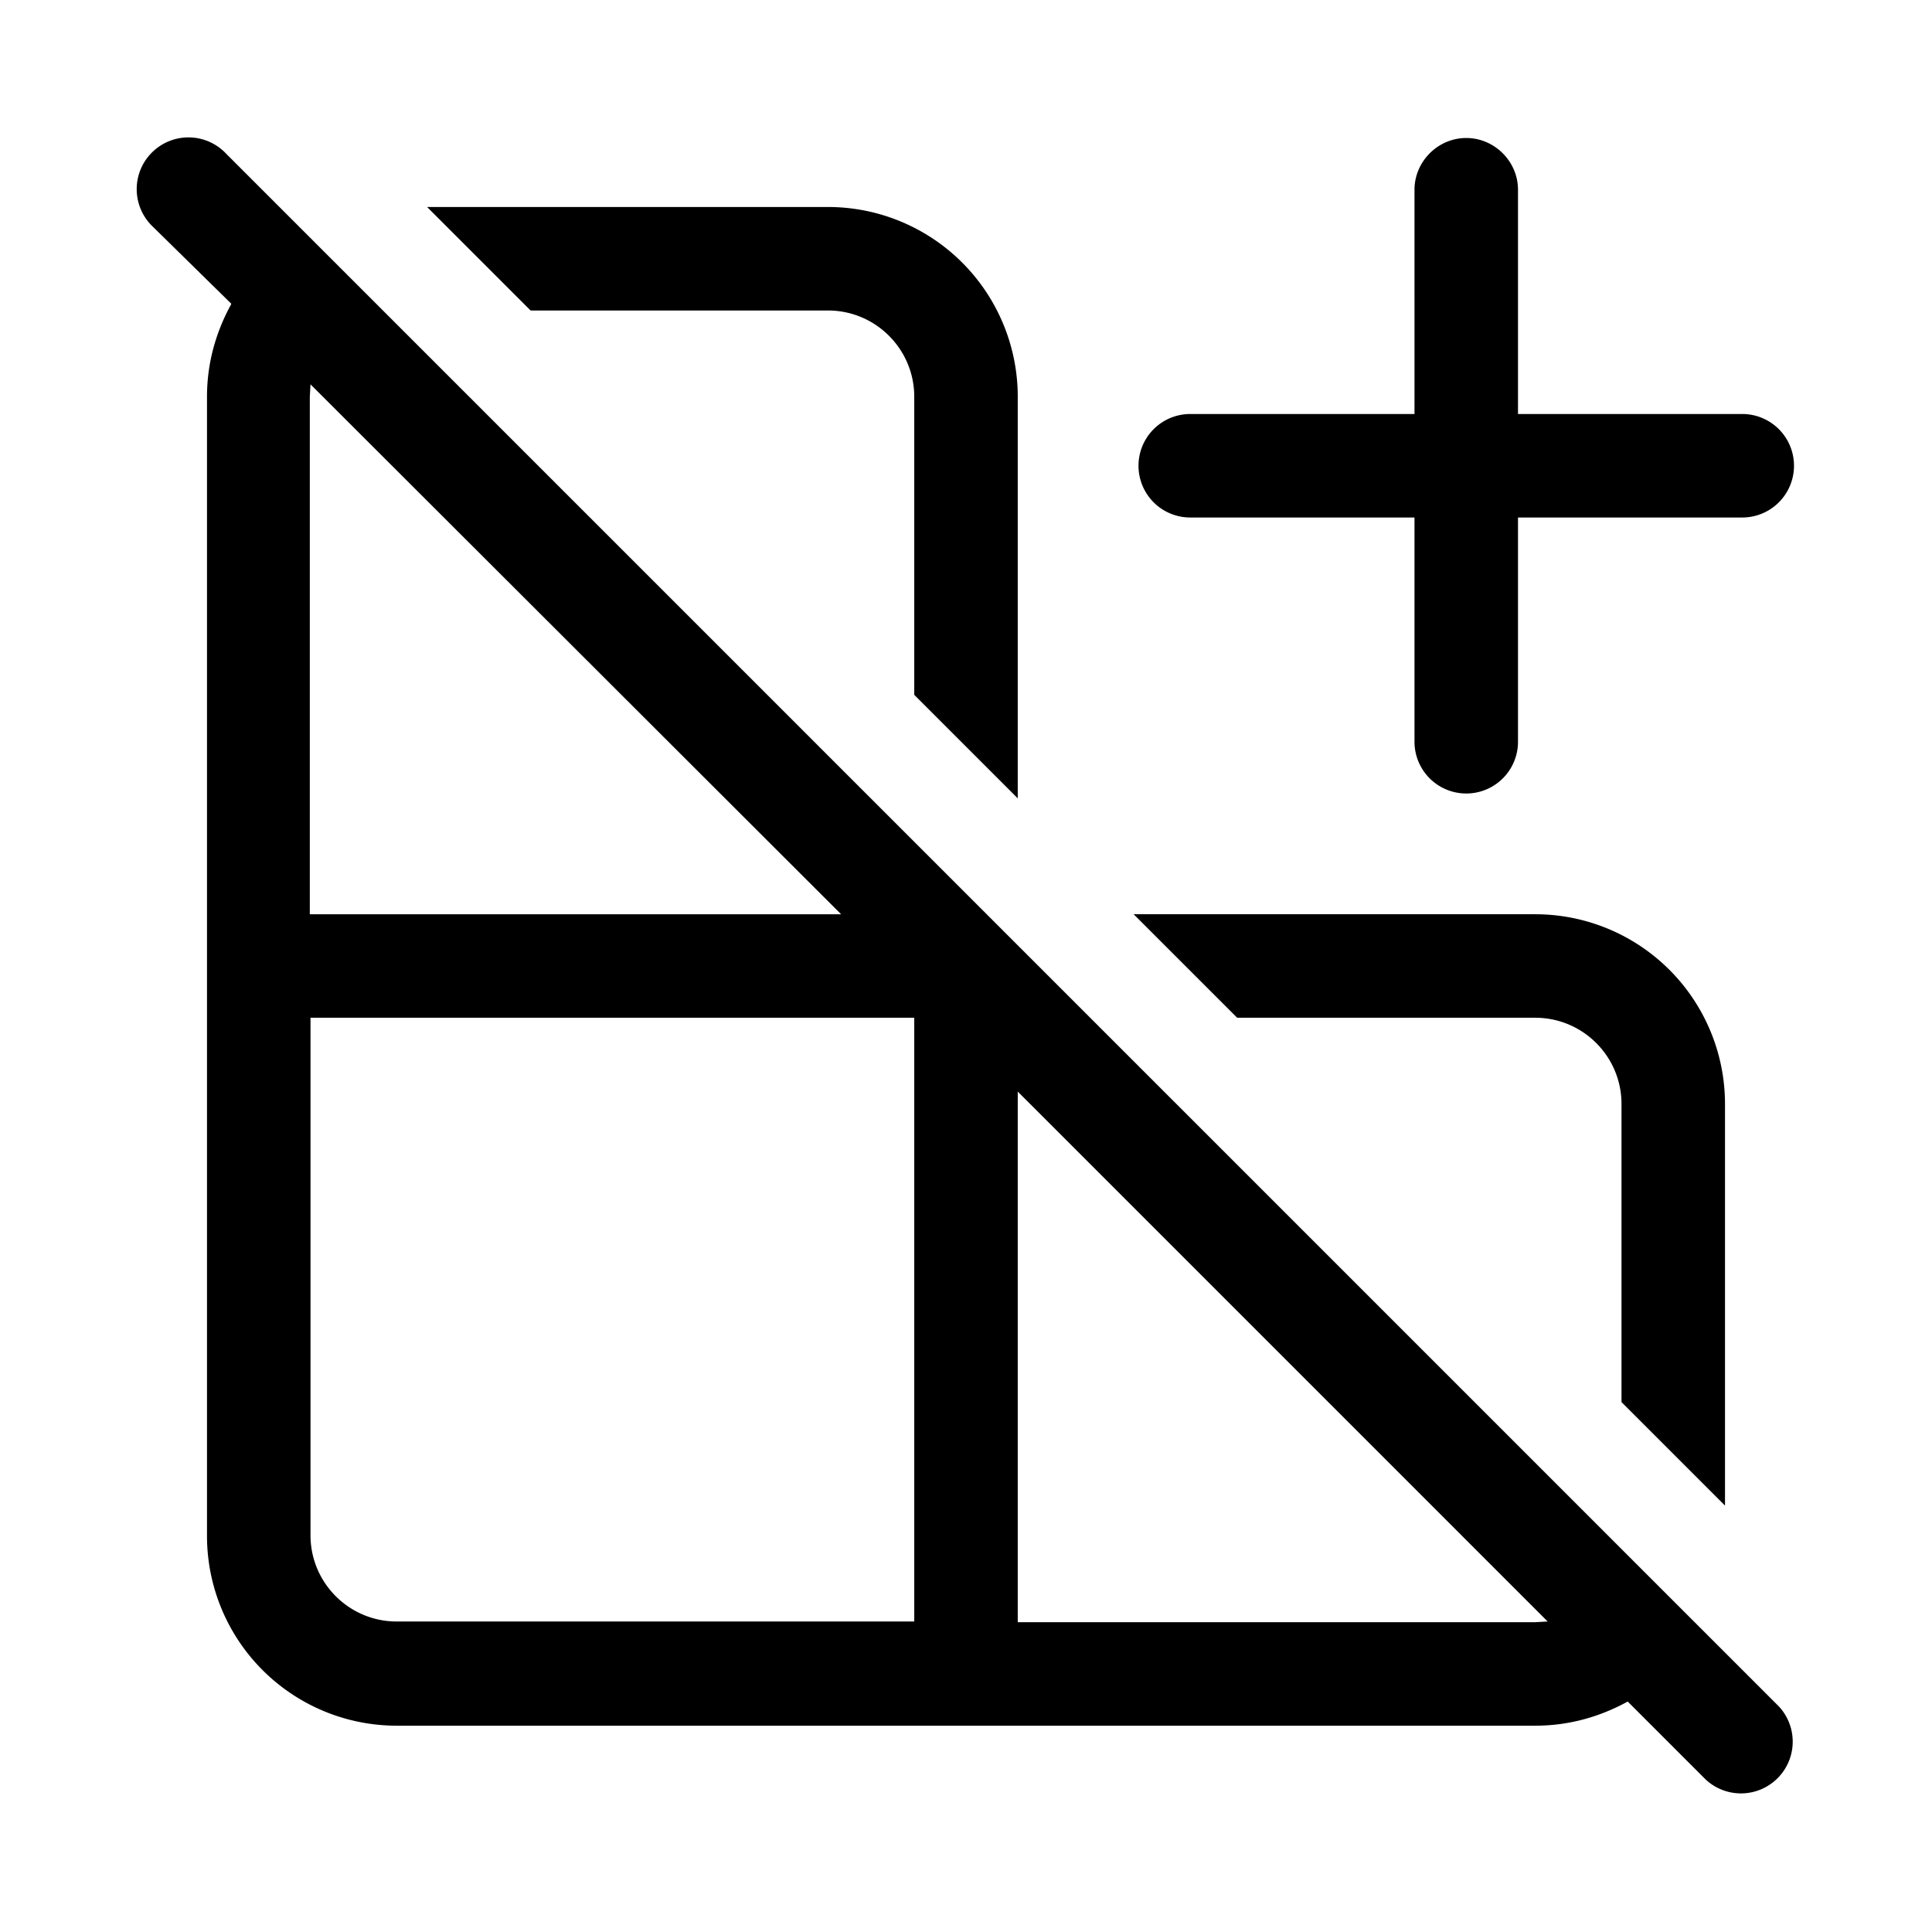 <svg width="28" height="28" viewBox="0 0 28 28" xmlns="http://www.w3.org/2000/svg"><path d="M3.35 4.4 2.22 3.29a.75.75 0 1 1 1.06-1.06l22.5 22.5a.75.75 0 0 1-1.06 1.06l-1.13-1.13c-.4.22-.85.35-1.34.35H5.75A2.75 2.75 0 0 1 3 22.25V5.75c0-.49.13-.94.35-1.34ZM22.43 23.5l-7.68-7.68v7.69h7.5l.18-.01ZM12.19 13.25 4.5 5.57l-.01.18v7.5h7.69ZM6.19 3l1.5 1.5H12c.69 0 1.25.56 1.25 1.25v4.32l1.5 1.5V5.75A2.75 2.75 0 0 0 12 3H6.18Zm11.74 11.75-1.5-1.5h5.82A2.75 2.75 0 0 1 25 16v5.82l-1.5-1.5V16c0-.69-.56-1.25-1.25-1.25h-4.32ZM21.25 2c.41 0 .75.34.75.75V6h3.25a.75.75 0 0 1 0 1.5H22v3.25a.75.75 0 0 1-1.5 0V7.5h-3.25a.75.75 0 0 1 0-1.5h3.25V2.75c0-.41.34-.75.75-.75Zm-8 21.5v-8.75H4.5v7.5c0 .69.56 1.25 1.25 1.25h7.5Z"/></svg>